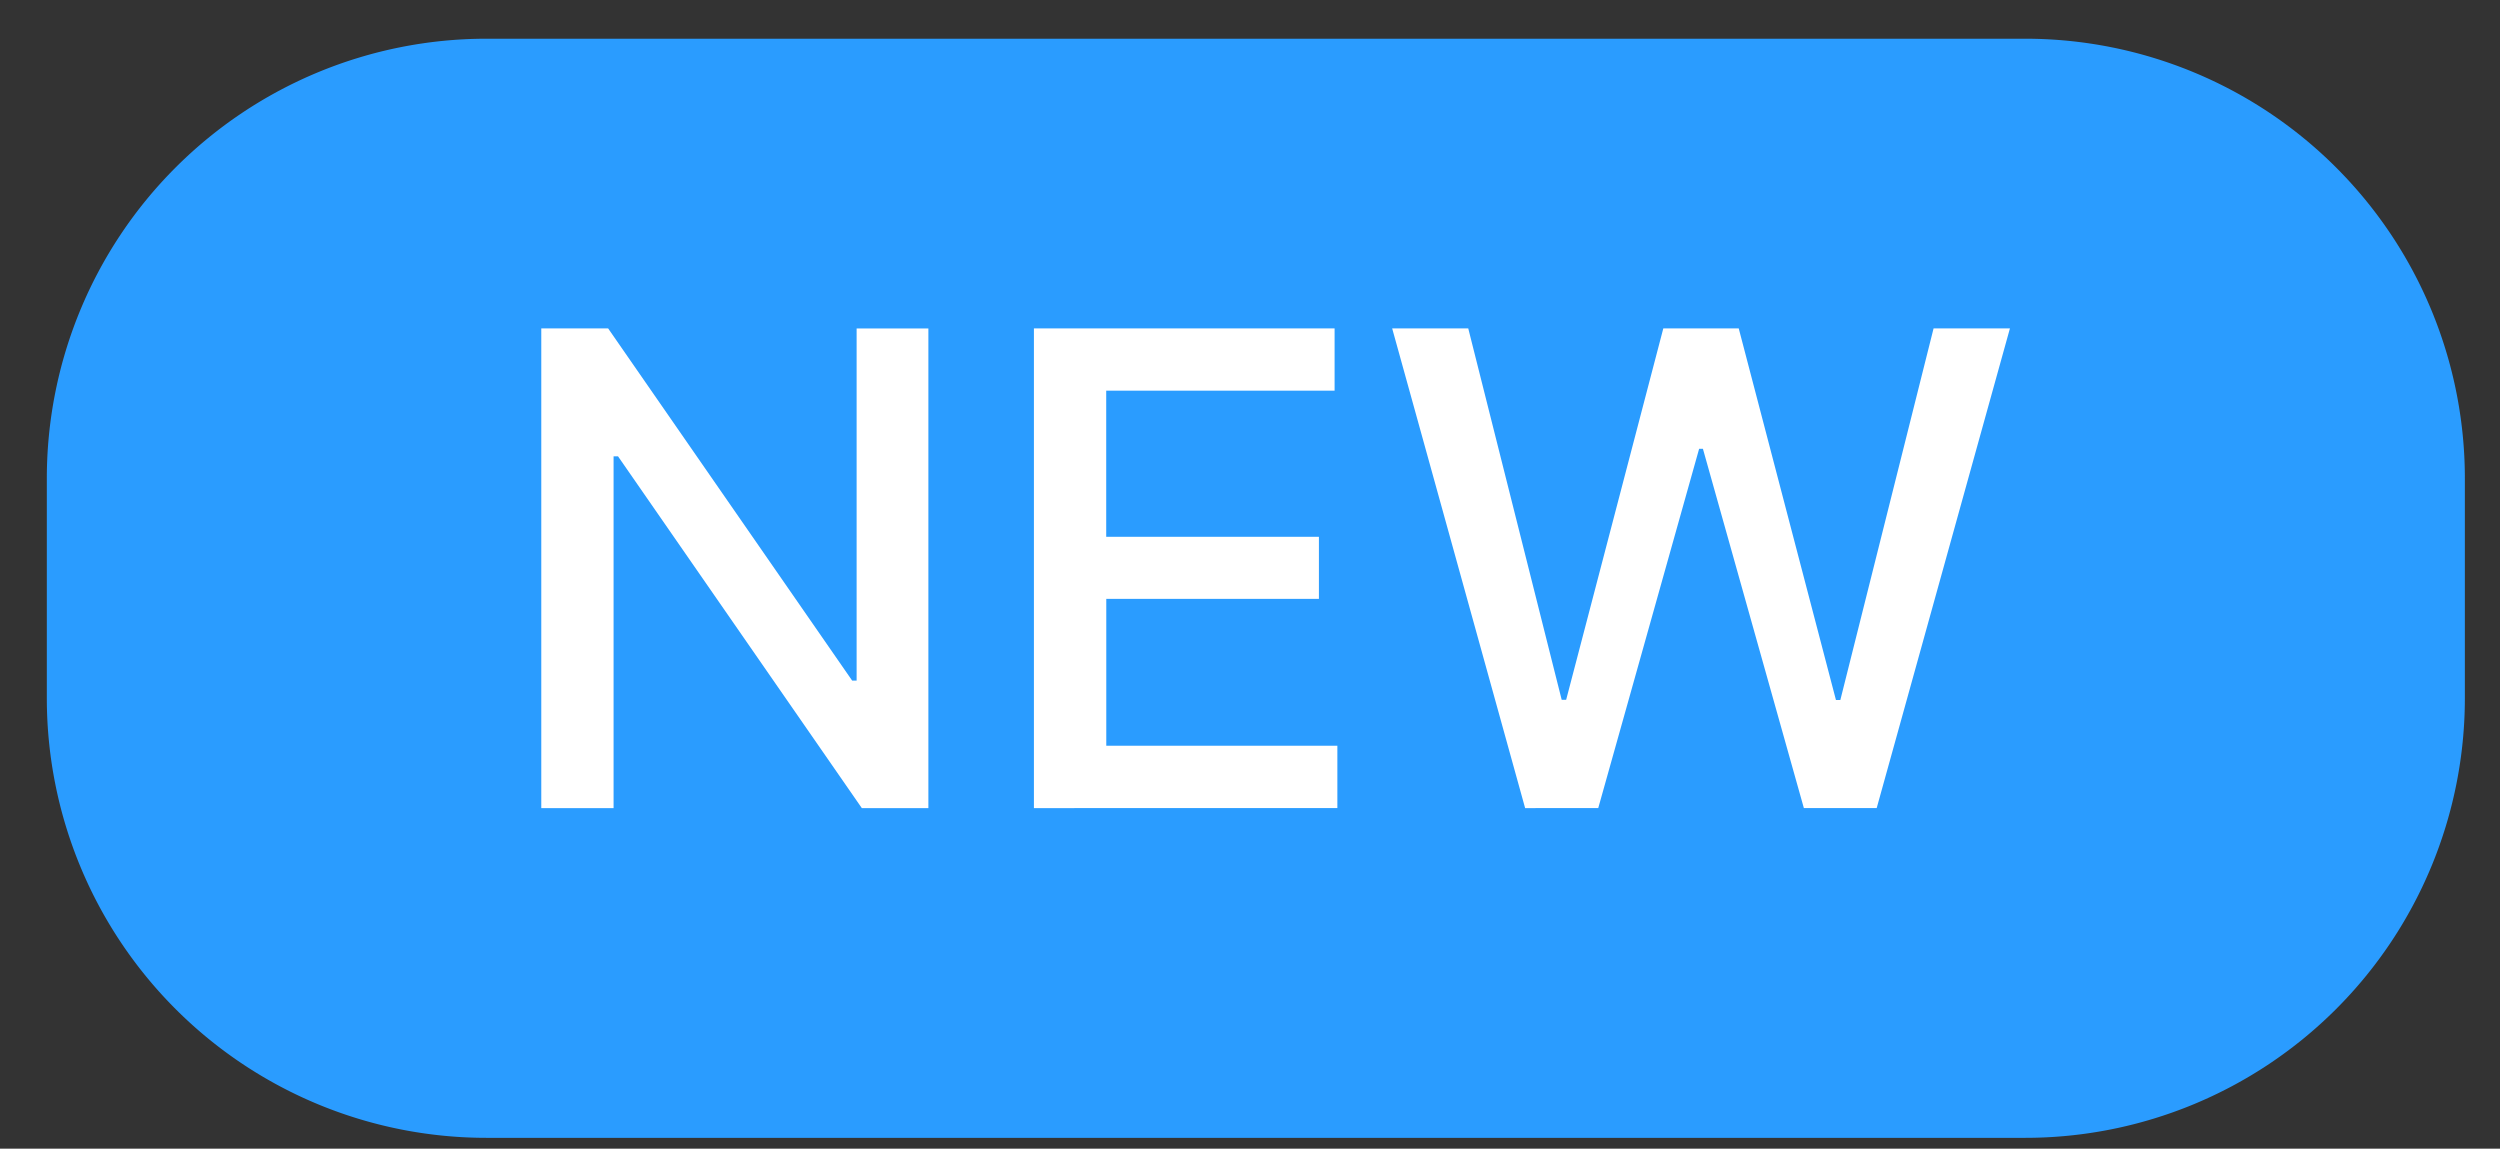 <svg xmlns="http://www.w3.org/2000/svg" width="37" height="17" fill="none"><rect width="100%" height="100%" fill="#333333" stroke="none"/><g clip-path="url(#a)"><path fill="#2A9CFF" d="M29.973.573H7.2A6.507 6.507 0 0 0 .693 7.08v3.253A6.507 6.507 0 0 0 7.2 16.84h22.773a6.507 6.507 0 0 0 6.507-6.507V7.08A6.507 6.507 0 0 0 29.973.573"/><path fill="#fff" d="M13.74 4.861v7.099h-.985L9.147 6.754h-.066v5.206h-1.07V4.86H9l3.612 5.213h.066V4.861zm1.562 7.099V4.86h4.45v.922h-3.38v2.163h3.148v.918h-3.147v2.174h3.42v.922zm7.27 0L20.604 4.86h1.126l1.383 5.497h.066l1.438-5.497h1.116l1.439 5.5h.065l1.38-5.5h1.13l-1.972 7.099h-1.078l-1.494-5.317h-.056l-1.493 5.317z"/></g><defs><clipPath id="a"><path fill="#fff" d="M.693.573H36.48V16.84H.693z"/></clipPath></defs></svg>